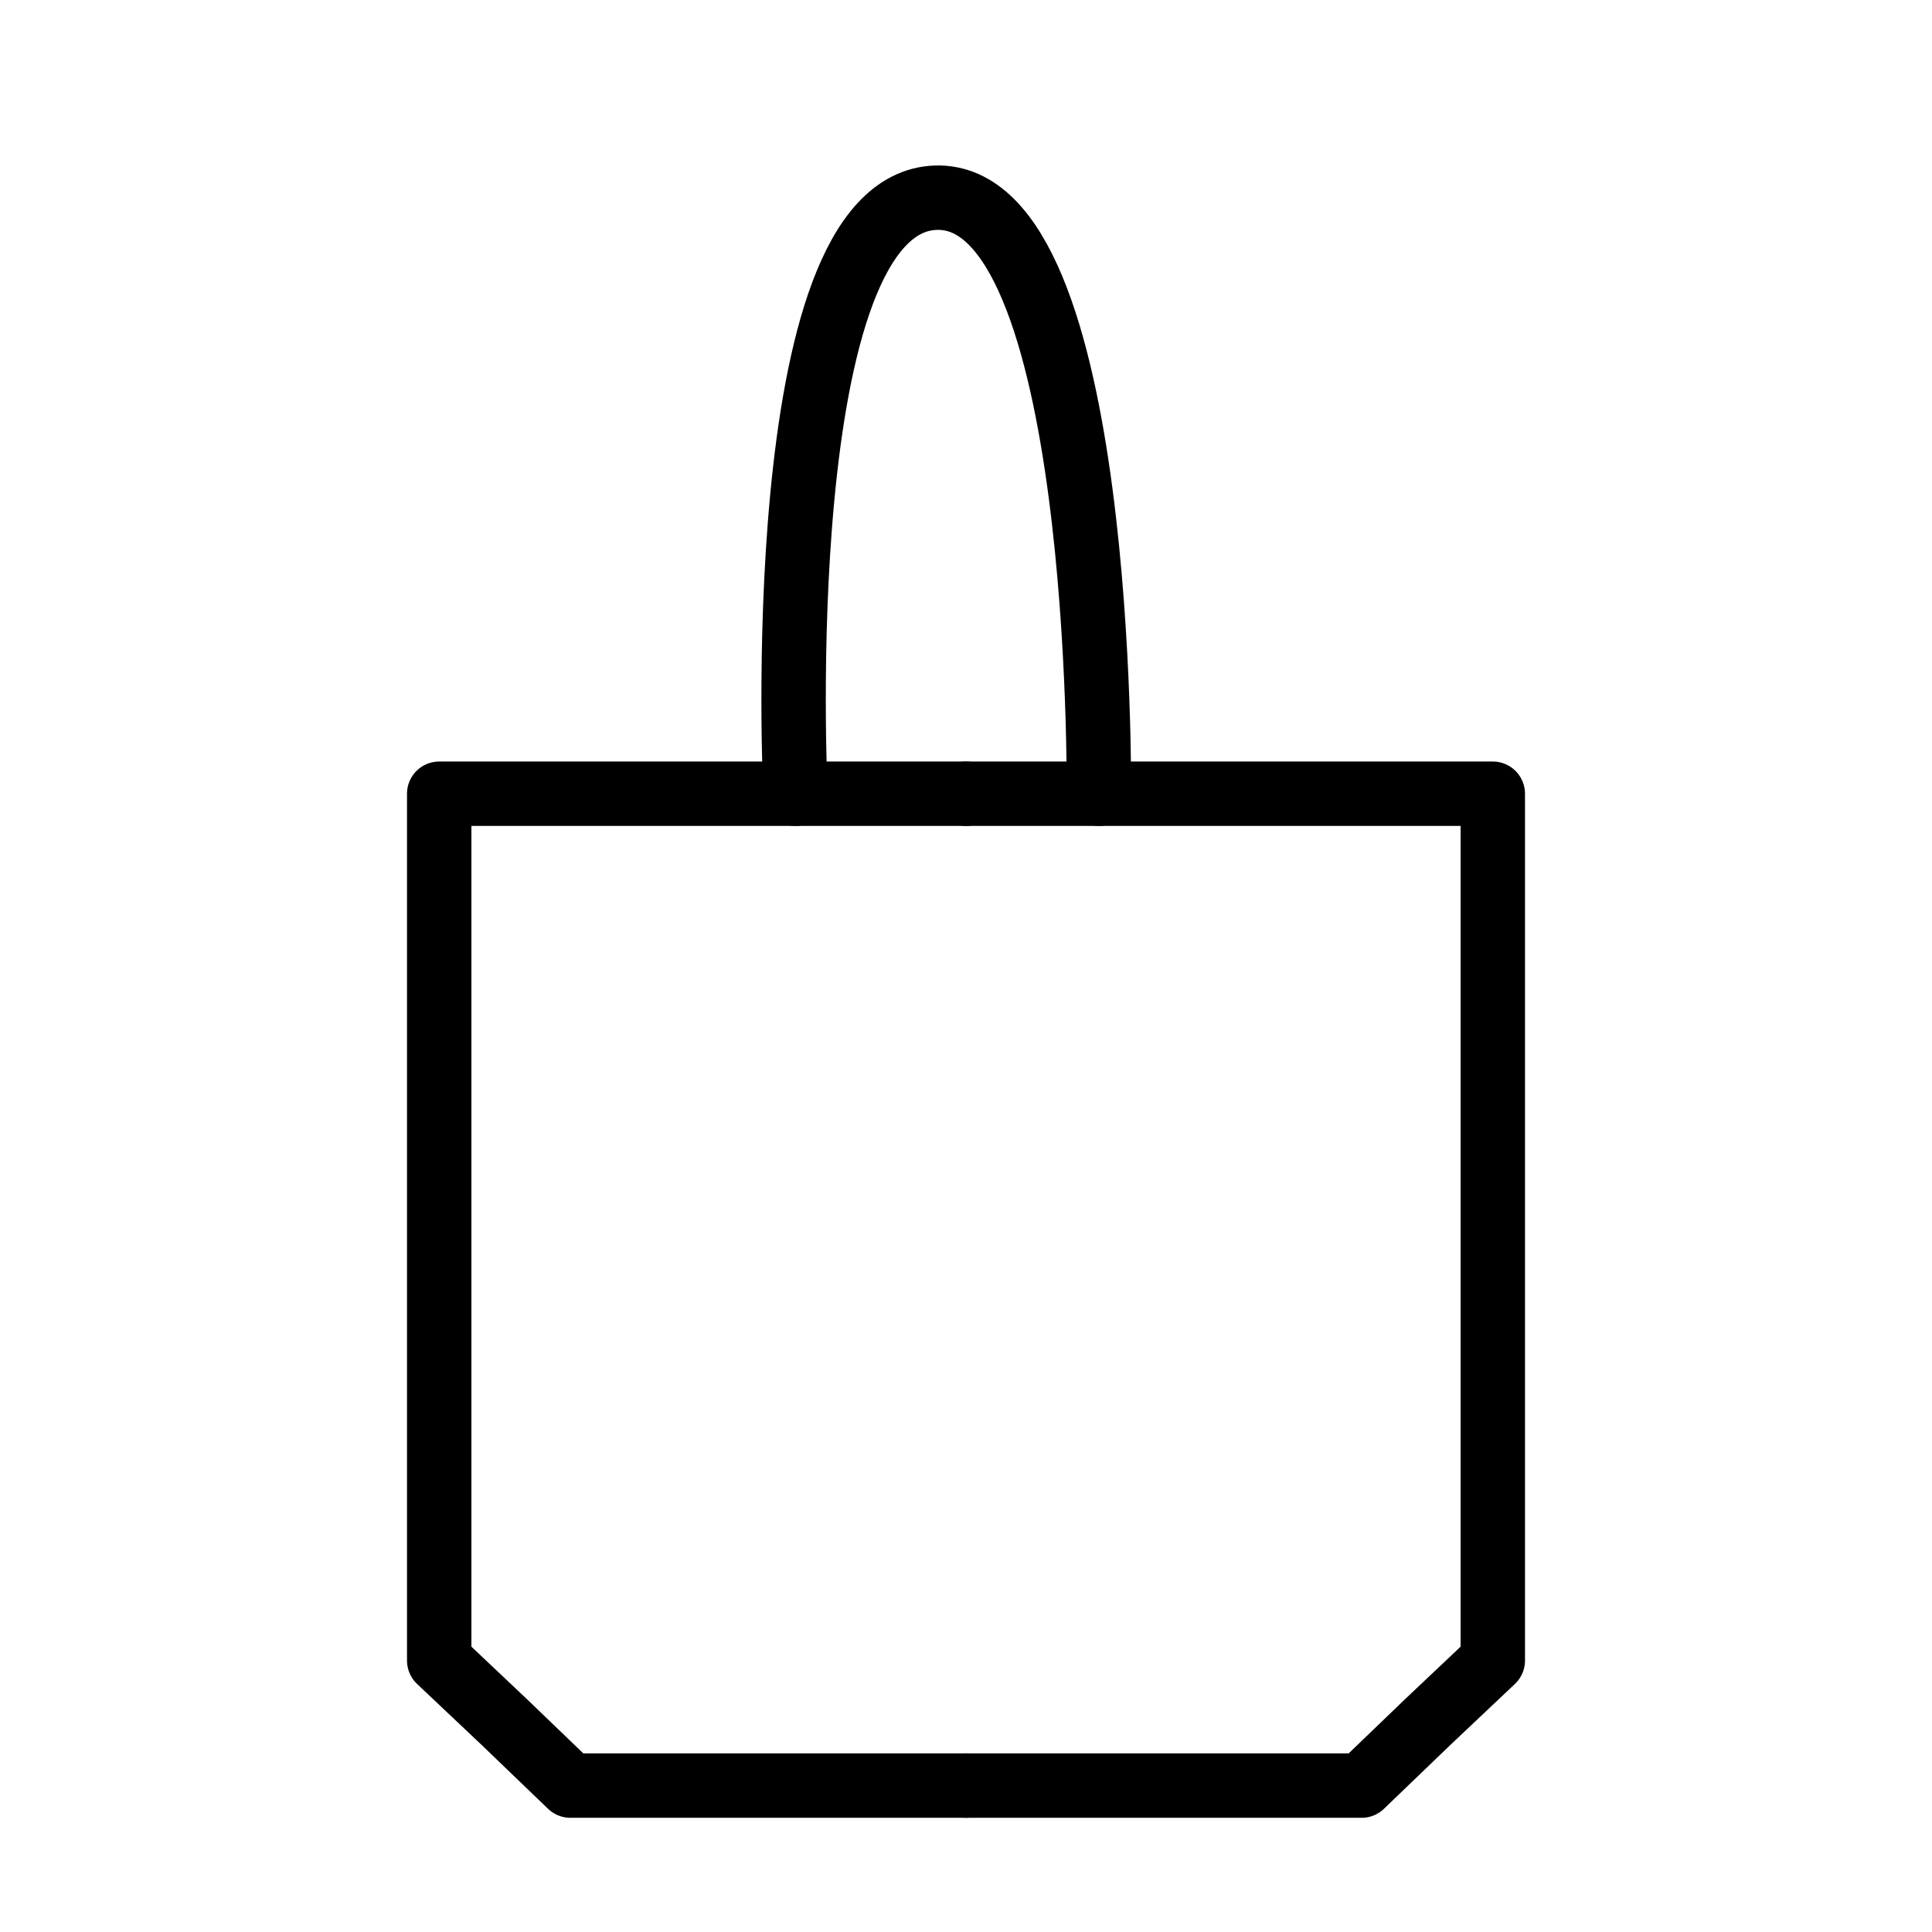 <svg viewBox="0 0 180 180" xmlns="http://www.w3.org/2000/svg" data-name="TOTE BAG" id="TOTE_BAG">
  <defs>
    <style>
      .cls-1 {
        fill: none;
        stroke: #000;
        stroke-linecap: round;
        stroke-linejoin: round;
        stroke-width: 6px;
      }
    </style>
  </defs>
  <polyline points="90 73.95 139.08 73.95 139.08 154.71 133.09 160.37 126.86 166.36 90 166.36" class="cls-1"></polyline>
  <polyline points="90 73.95 40.92 73.95 40.92 154.71 46.91 160.37 53.14 166.36 90 166.36" class="cls-1"></polyline>
  <path d="M74.11,73.95s-2.67-55,13.07-55.53,15.2,55.53,15.2,55.53" class="cls-1"></path>
</svg>